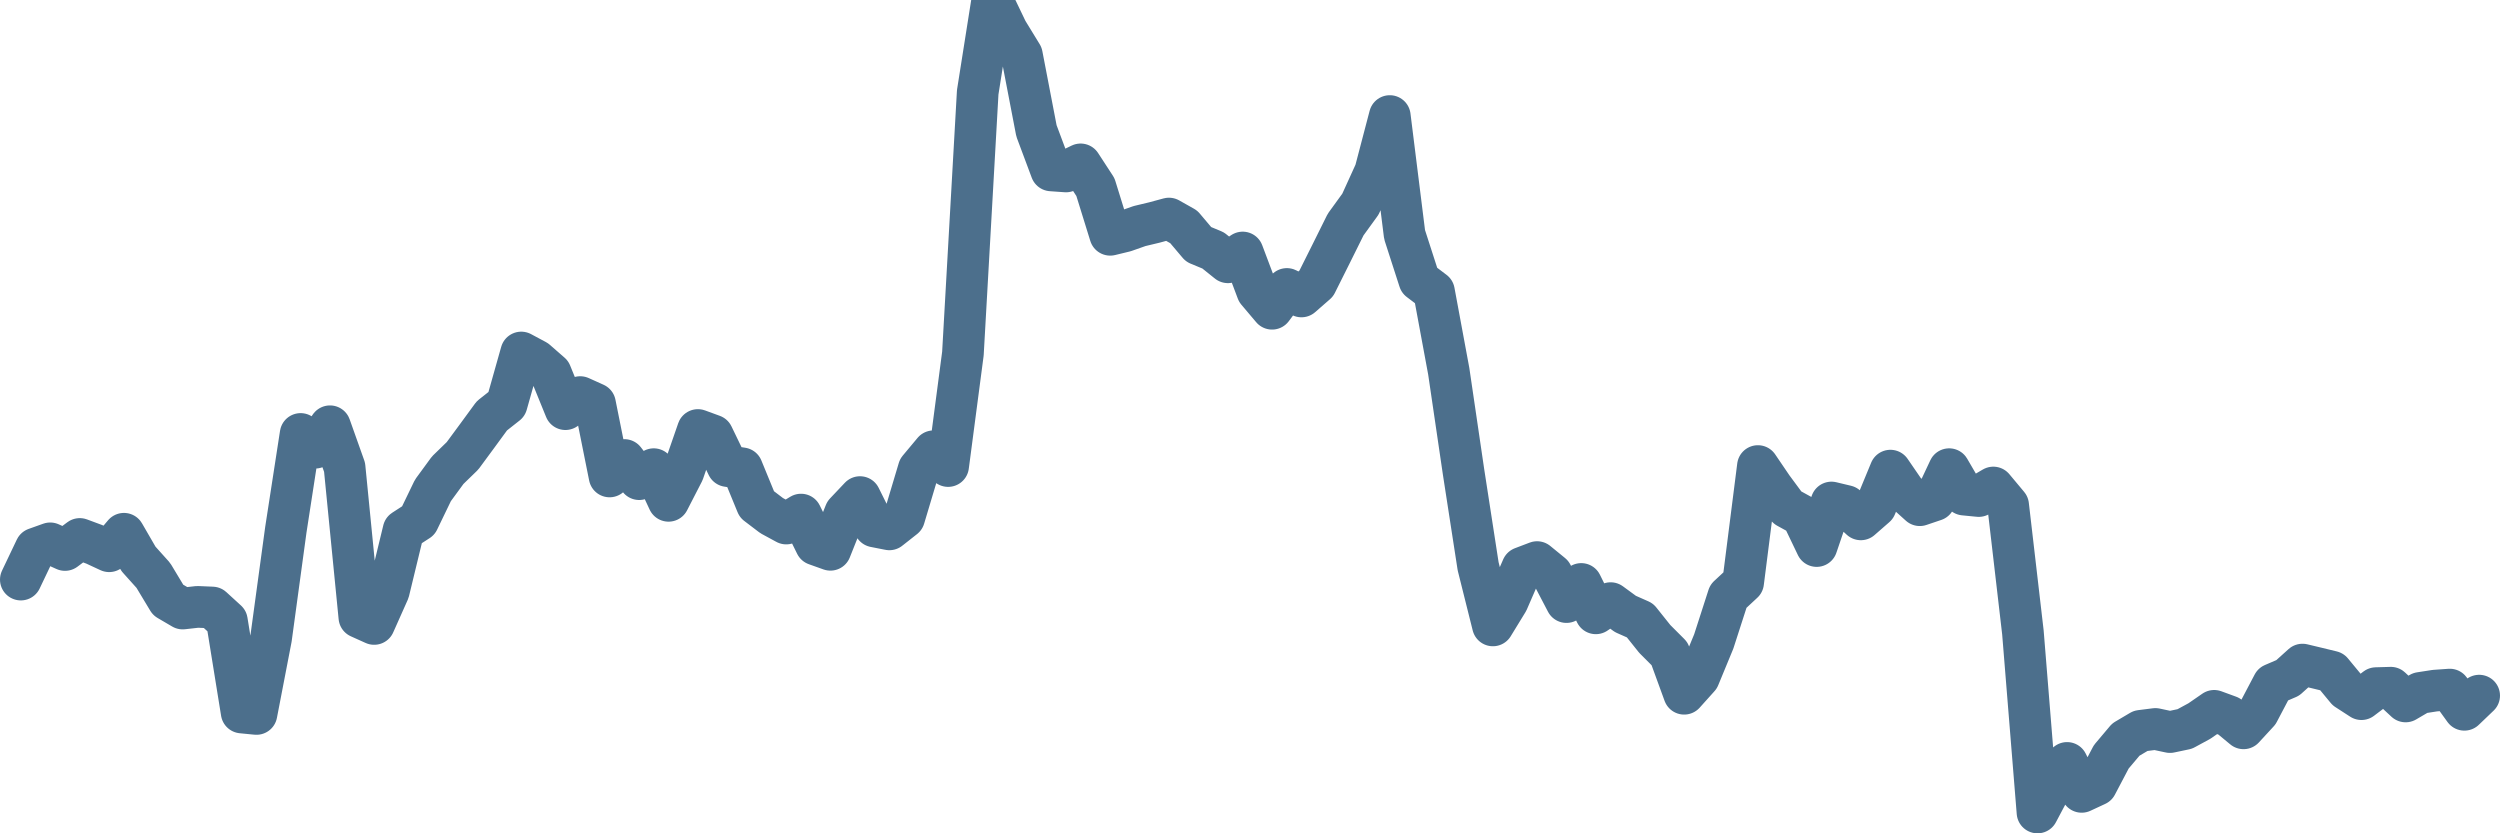 <svg width="120px" height="40px" viewBox="0 0 120 40" xmlns="http://www.w3.org/2000/svg"><path stroke="#4C6F8C" stroke-width="2" fill="none" stroke-linecap="round" stroke-linejoin="round" d="M1.00,27.82 L1.71,26.33 L2.41,26.08 L3.12,26.40 L3.83,25.87 L4.53,26.13 L5.24,26.46 L5.95,25.62 L6.65,26.83 L7.36,27.62 L8.07,28.80 L8.77,29.21 L9.48,29.13 L10.19,29.16 L10.89,29.80 L11.60,34.20 L12.31,34.27 L13.01,30.64 L13.72,25.43 L14.43,20.83 L15.13,21.49 L15.84,20.46 L16.54,22.43 L17.25,29.63 L17.96,29.95 L18.66,28.38 L19.37,25.45 L20.08,24.99 L20.78,23.54 L21.49,22.57 L22.20,21.88 L22.90,20.93 L23.61,19.96 L24.32,19.40 L25.02,16.92 L25.73,17.30 L26.44,17.92 L27.14,19.64 L27.85,19.06 L28.56,19.38 L29.26,22.87 L29.97,22.08 L30.68,23.00 L31.38,22.52 L32.09,24.04 L32.80,22.66 L33.50,20.64 L34.21,20.90 L34.92,22.37 L35.62,22.48 L36.33,24.21 L37.04,24.75 L37.74,25.13 L38.45,24.70 L39.16,26.14 L39.86,26.39 L40.57,24.61 L41.28,23.86 L41.98,25.27 L42.69,25.41 L43.40,24.85 L44.10,22.51 L44.81,21.66 L45.51,22.37 L46.22,16.97 L46.93,4.43 L47.63,0 L48.34,1.48 L49.05,2.64 L49.75,6.28 L50.46,8.18 L51.17,8.23 L51.87,7.89 L52.58,8.98 L53.29,11.27 L53.99,11.10 L54.70,10.85 L55.41,10.68 L56.11,10.49 L56.82,10.89 L57.53,11.73 L58.23,12.02 L58.94,12.59 L59.65,12.12 L60.35,13.98 L61.06,14.82 L61.77,13.87 L62.47,14.23 L63.18,13.61 L63.89,12.19 L64.59,10.78 L65.30,9.80 L66.01,8.24 L66.71,5.57 L67.42,11.26 L68.13,13.46 L68.83,13.99 L69.54,17.82 L70.25,22.65 L70.95,27.18 L71.66,30.02 L72.37,28.86 L73.07,27.25 L73.78,26.98 L74.49,27.56 L75.19,28.90 L75.90,28.03 L76.60,29.44 L77.31,28.95 L78.02,29.47 L78.72,29.78 L79.43,30.67 L80.14,31.38 L80.84,33.30 L81.55,32.51 L82.26,30.79 L82.96,28.62 L83.67,27.96 L84.38,22.37 L85.08,23.40 L85.79,24.36 L86.50,24.75 L87.20,26.21 L87.91,24.12 L88.62,24.29 L89.32,24.93 L90.03,24.31 L90.74,22.59 L91.44,23.61 L92.15,24.25 L92.86,24.01 L93.56,22.52 L94.27,23.74 L94.98,23.81 L95.68,23.40 L96.39,24.25 L97.10,30.36 L97.80,39.00 L98.51,37.66 L99.22,36.62 L99.92,38.01 L100.63,37.68 L101.34,36.33 L102.04,35.50 L102.75,35.08 L103.46,34.99 L104.16,35.14 L104.87,34.99 L105.57,34.61 L106.28,34.12 L106.99,34.38 L107.69,34.96 L108.40,34.19 L109.11,32.84 L109.81,32.54 L110.52,31.90 L111.23,32.07 L111.93,32.24 L112.64,33.10 L113.35,33.56 L114.05,33.03 L114.76,33.01 L115.47,33.67 L116.17,33.26 L116.88,33.15 L117.59,33.10 L118.29,34.07 L119.00,33.39"></path></svg>